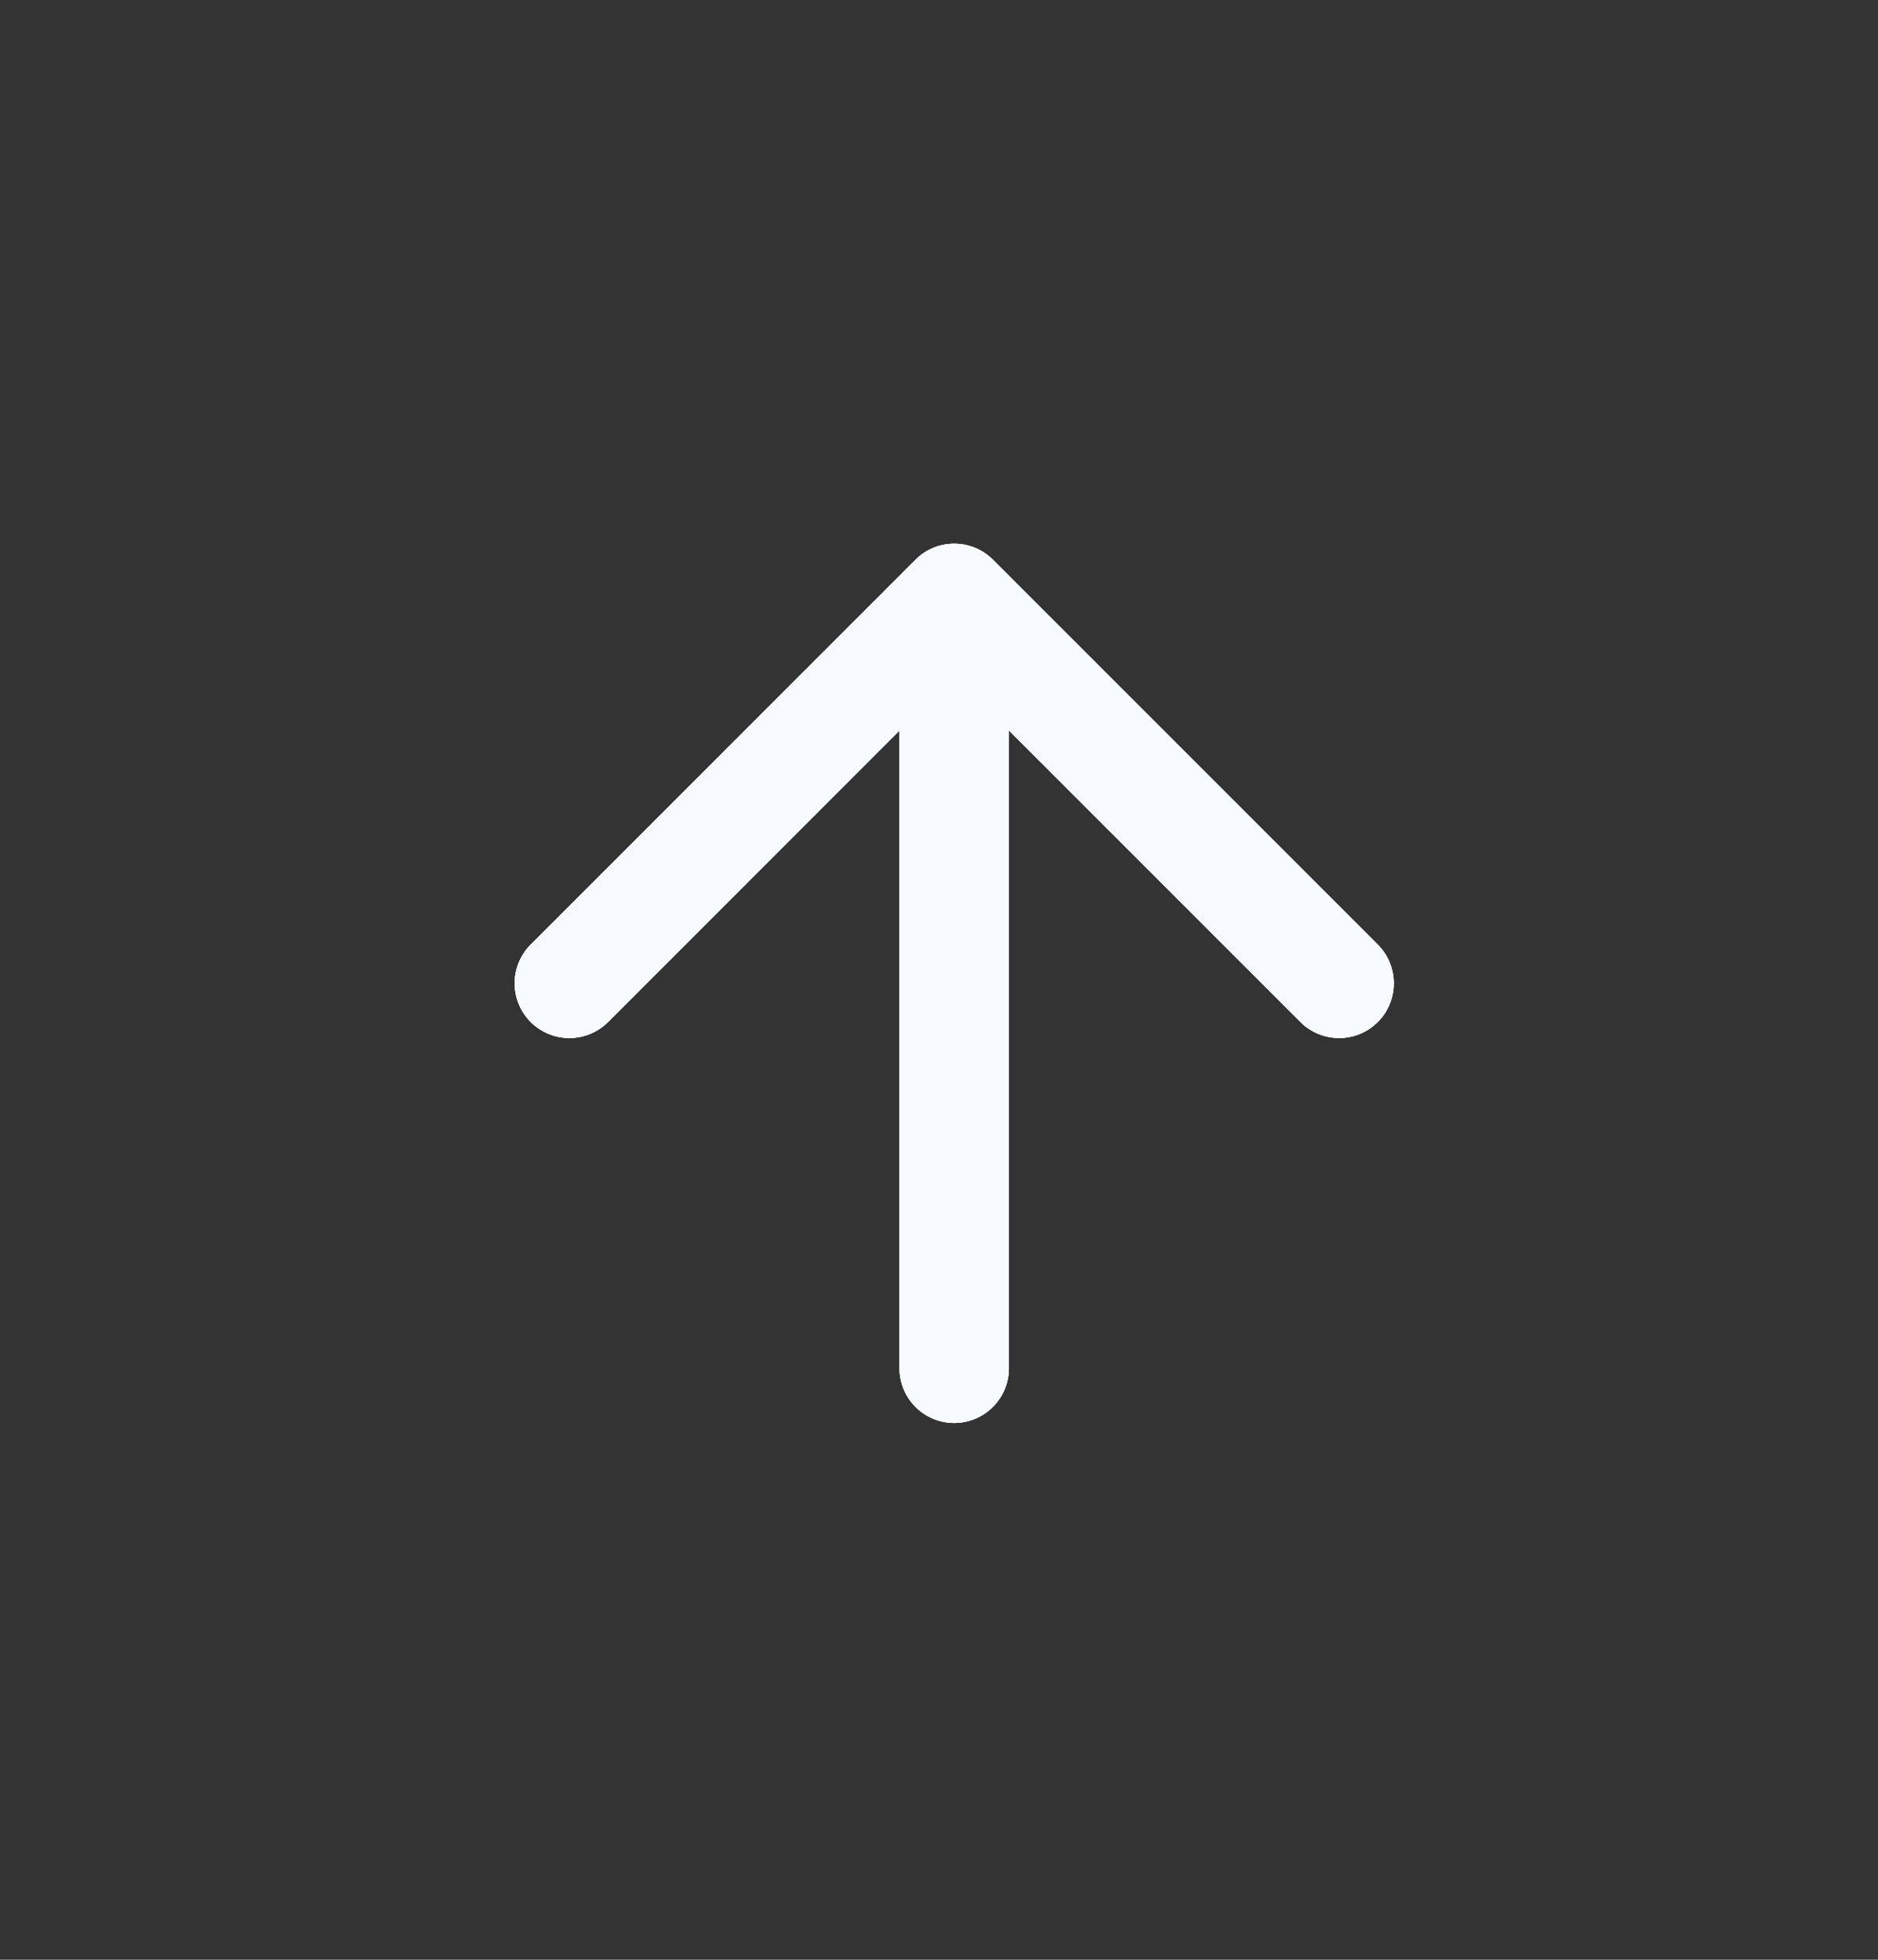 <svg width="23" height="24" viewBox="0 0 23 24" fill="none" xmlns="http://www.w3.org/2000/svg">
<rect x="0" y="0" width="23" height="24" fill="#333333" stroke="none"/>
<g clip-path="url(#clip0_9414_832)">
<path d="M11.686 16.756V7.328M11.686 7.328L6.973 12.042M11.686 7.328L16.4 12.042" stroke="white" stroke-width="1.34" stroke-linecap="round" stroke-linejoin="round"/>
<path d="M11.686 16.756V7.328M11.686 7.328L6.973 12.042M11.686 7.328L16.4 12.042" stroke="white" stroke-width="1.34" stroke-linecap="round" stroke-linejoin="round"/>
<path d="M11.686 16.756V7.328M11.686 7.328L6.973 12.042M11.686 7.328L16.4 12.042" stroke="#F7FAFF" stroke-width="1.34" stroke-linecap="round" stroke-linejoin="round"/>
</g>
<defs>
<clipPath id="clip0_9414_832">
<rect width="16" height="16" fill="white" transform="translate(0.373 12.042) rotate(-45)"/>
</clipPath>
</defs>
</svg>
